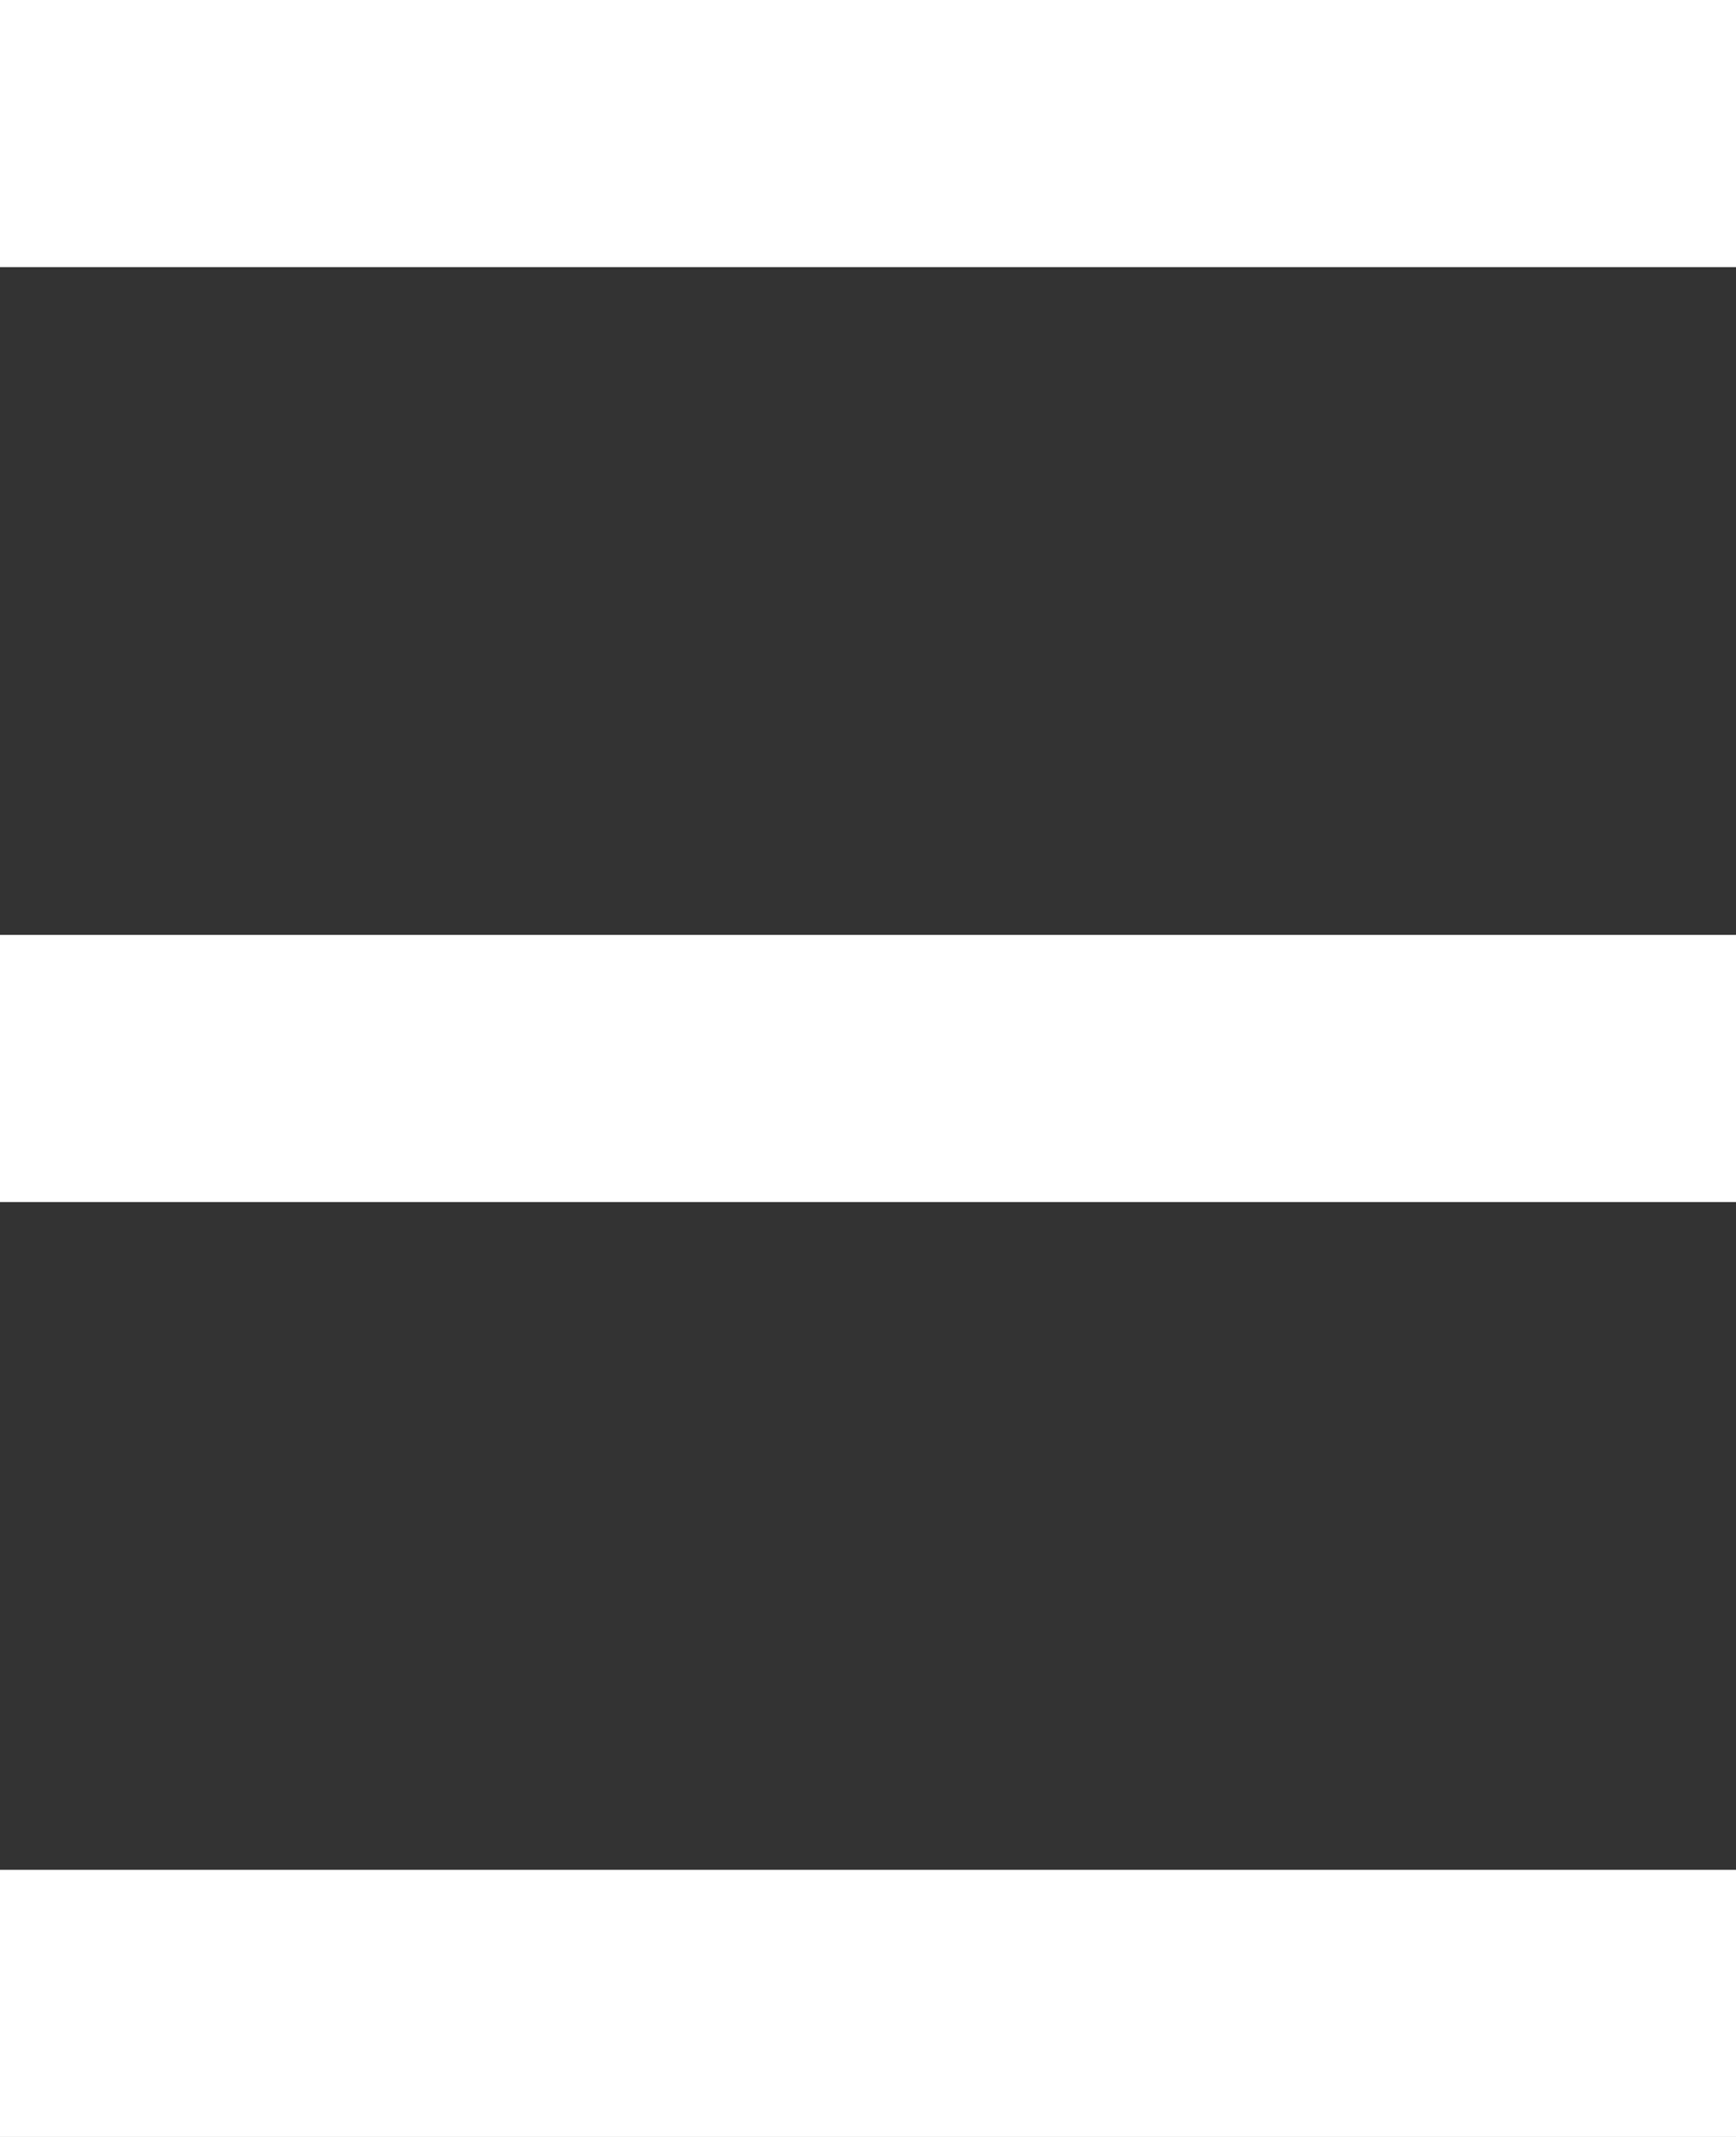 <svg xmlns="http://www.w3.org/2000/svg" xmlns:xlink="http://www.w3.org/1999/xlink" width="13px" height="16px" viewBox="0 0 13 16" version="1.1">
  <rect x="0" y="0" width="13" height="16" fill="#333333" stroke="none"/>
  <title>Group 17</title>
  <g id="Designs" stroke="none" stroke-width="1" fill="none" fill-rule="evenodd">
    <g id="Mobile---Home" transform="translate(-296, -70)" fill="#FFFFFF">
      <g id="Group-19" transform="translate(-533, -47)">
        <g id="Group-18" transform="translate(829, 114)">
          <g id="Group-17" transform="translate(0, 3)">
            <rect id="Rectangle-Copy-3" x="0" y="0" width="13" height="2" />
            <rect id="Rectangle-Copy-5" x="0" y="7" width="13" height="2" />
            <rect id="Rectangle-Copy-6" x="0" y="14" width="13" height="2" />
          </g>
        </g>
      </g>
    </g>
  </g>
</svg>